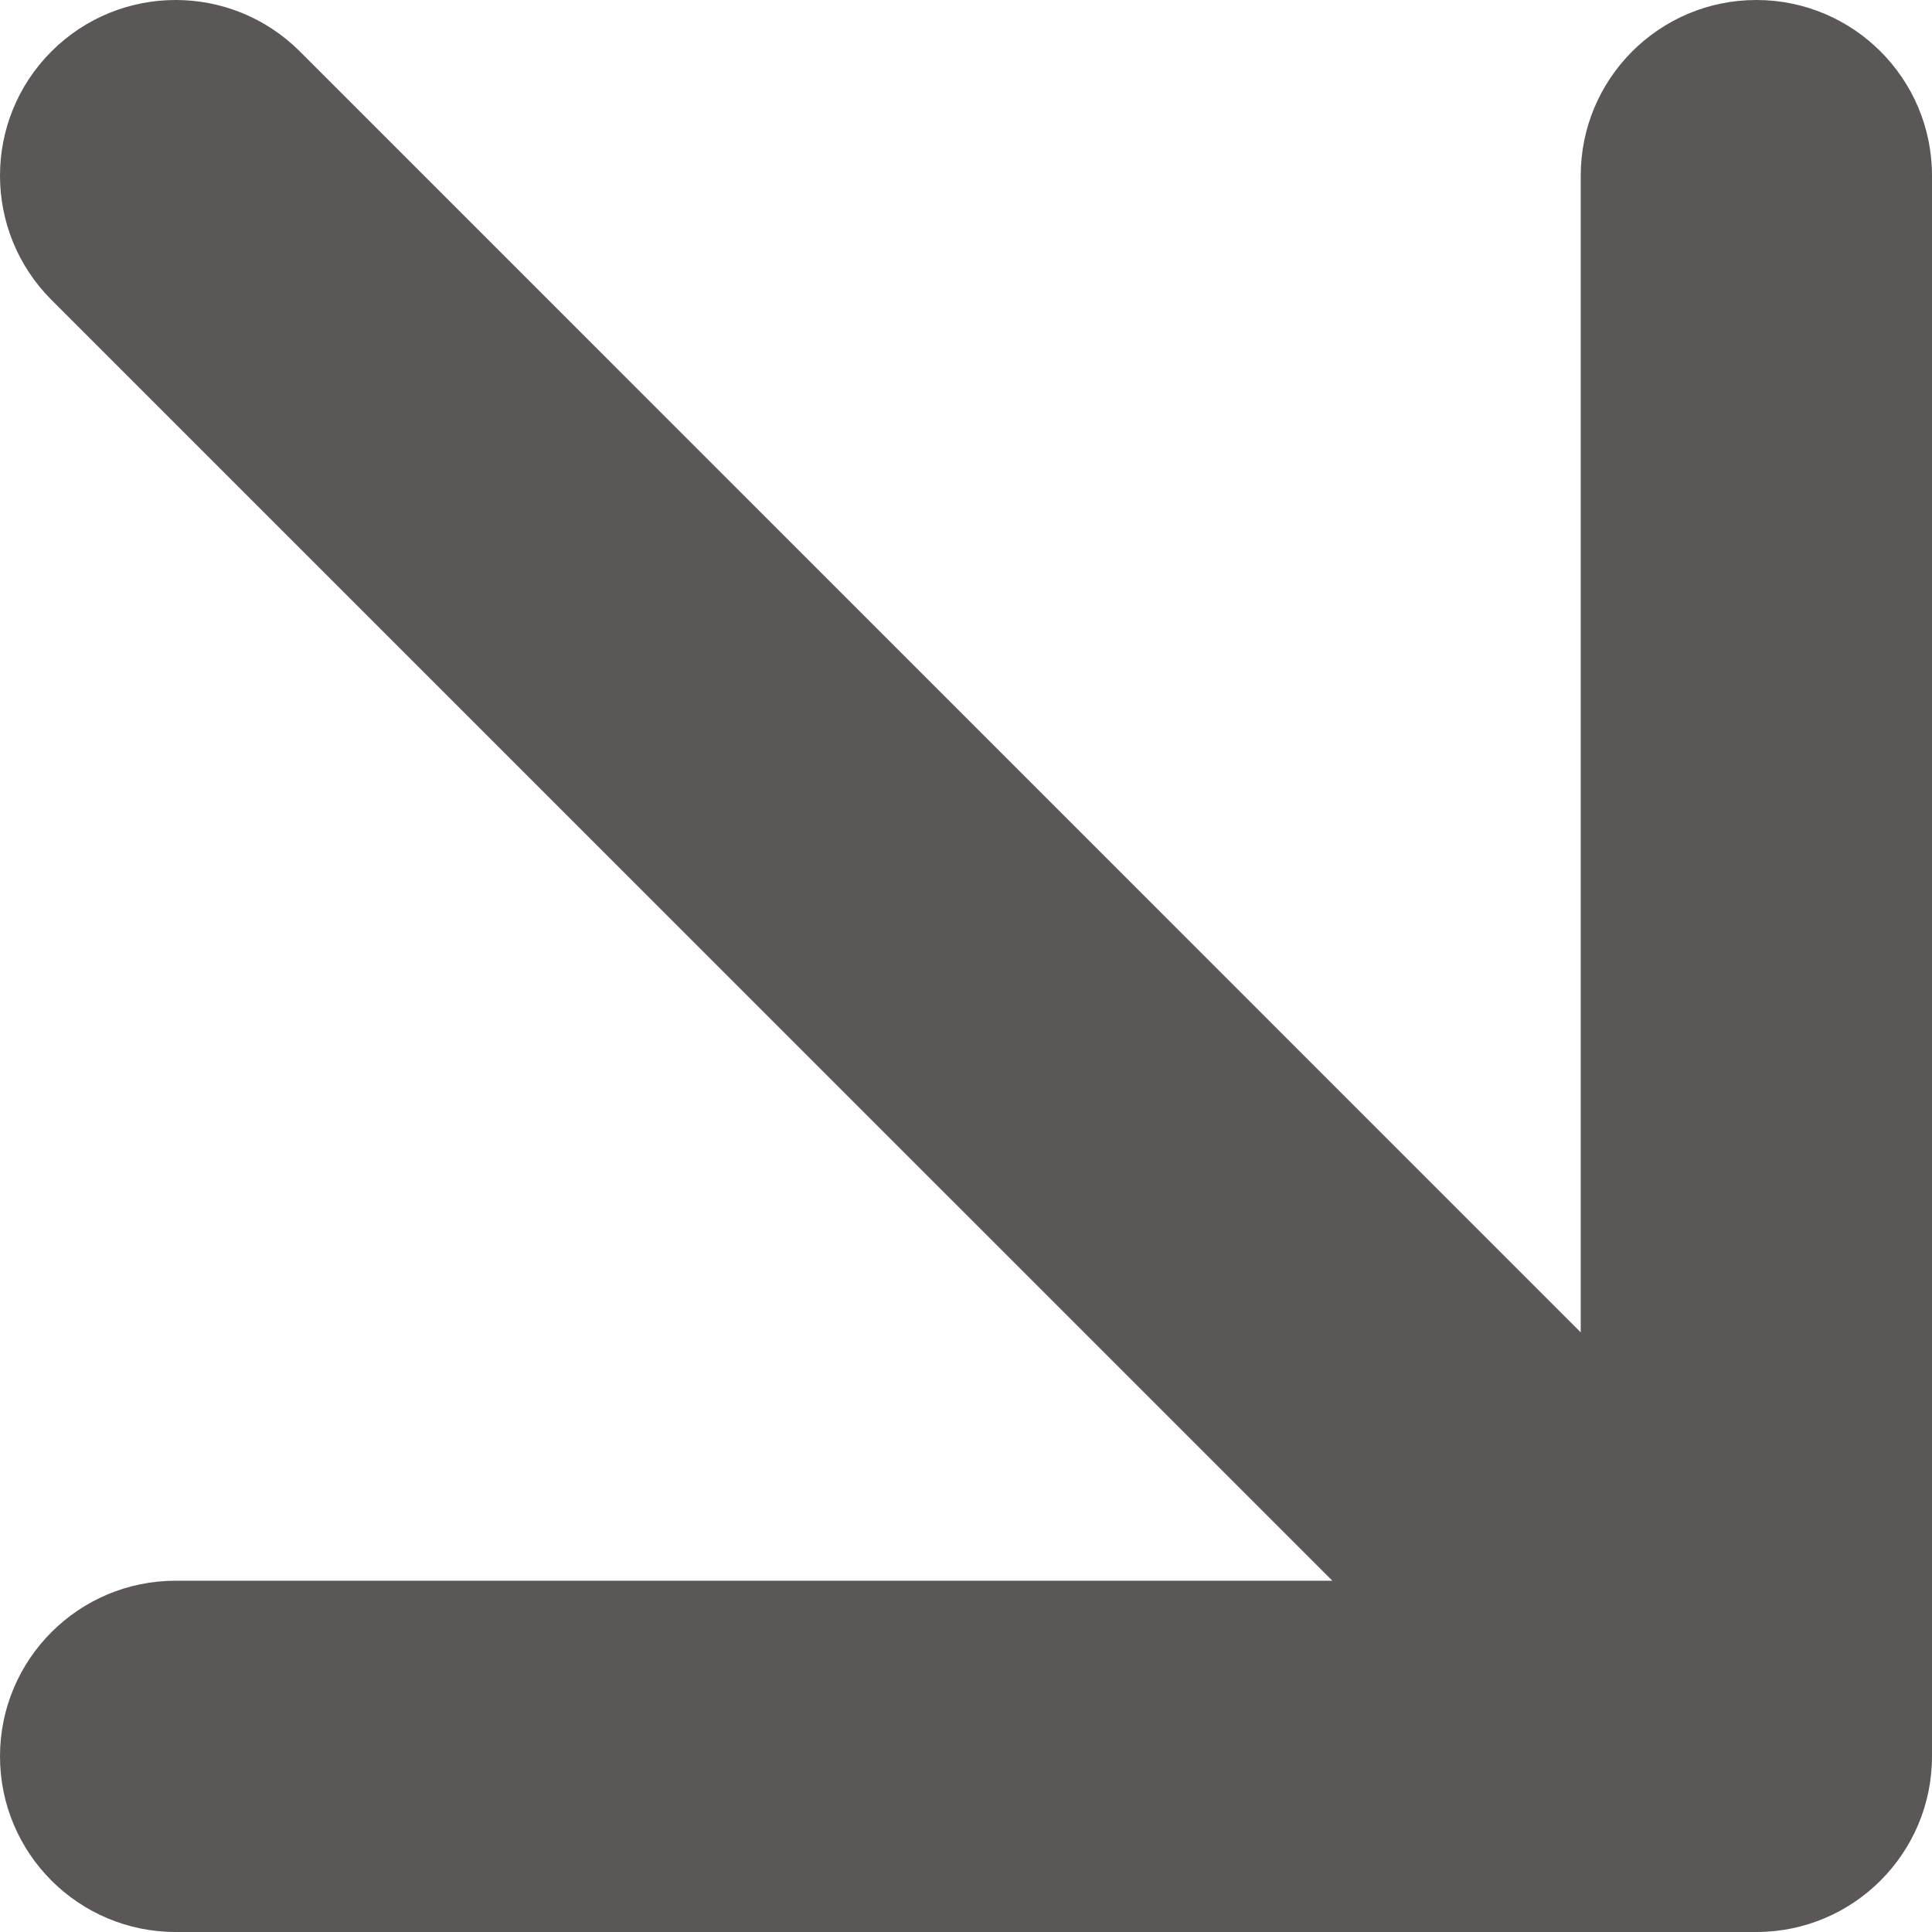 <?xml version="1.0" encoding="UTF-8"?> <svg xmlns="http://www.w3.org/2000/svg" width="55" height="55" viewBox="0 0 55 55" fill="none"> <path d="M8.536 1.464C6.583 -0.488 3.417 -0.488 1.464 1.464C-0.488 3.417 -0.488 6.583 1.464 8.536L8.536 1.464ZM50 55C52.761 55 55 52.761 55 50L55 5C55 2.239 52.761 8.6849e-08 50 8.6849e-08C47.239 8.6849e-08 45 2.239 45 5V45H5C2.239 45 8.6849e-08 47.239 8.6849e-08 50C8.6849e-08 52.761 2.239 55 5 55L50 55ZM1.464 8.536L46.465 53.535L53.535 46.465L8.536 1.464L1.464 8.536Z" fill="#5B5757"></path> </svg> 